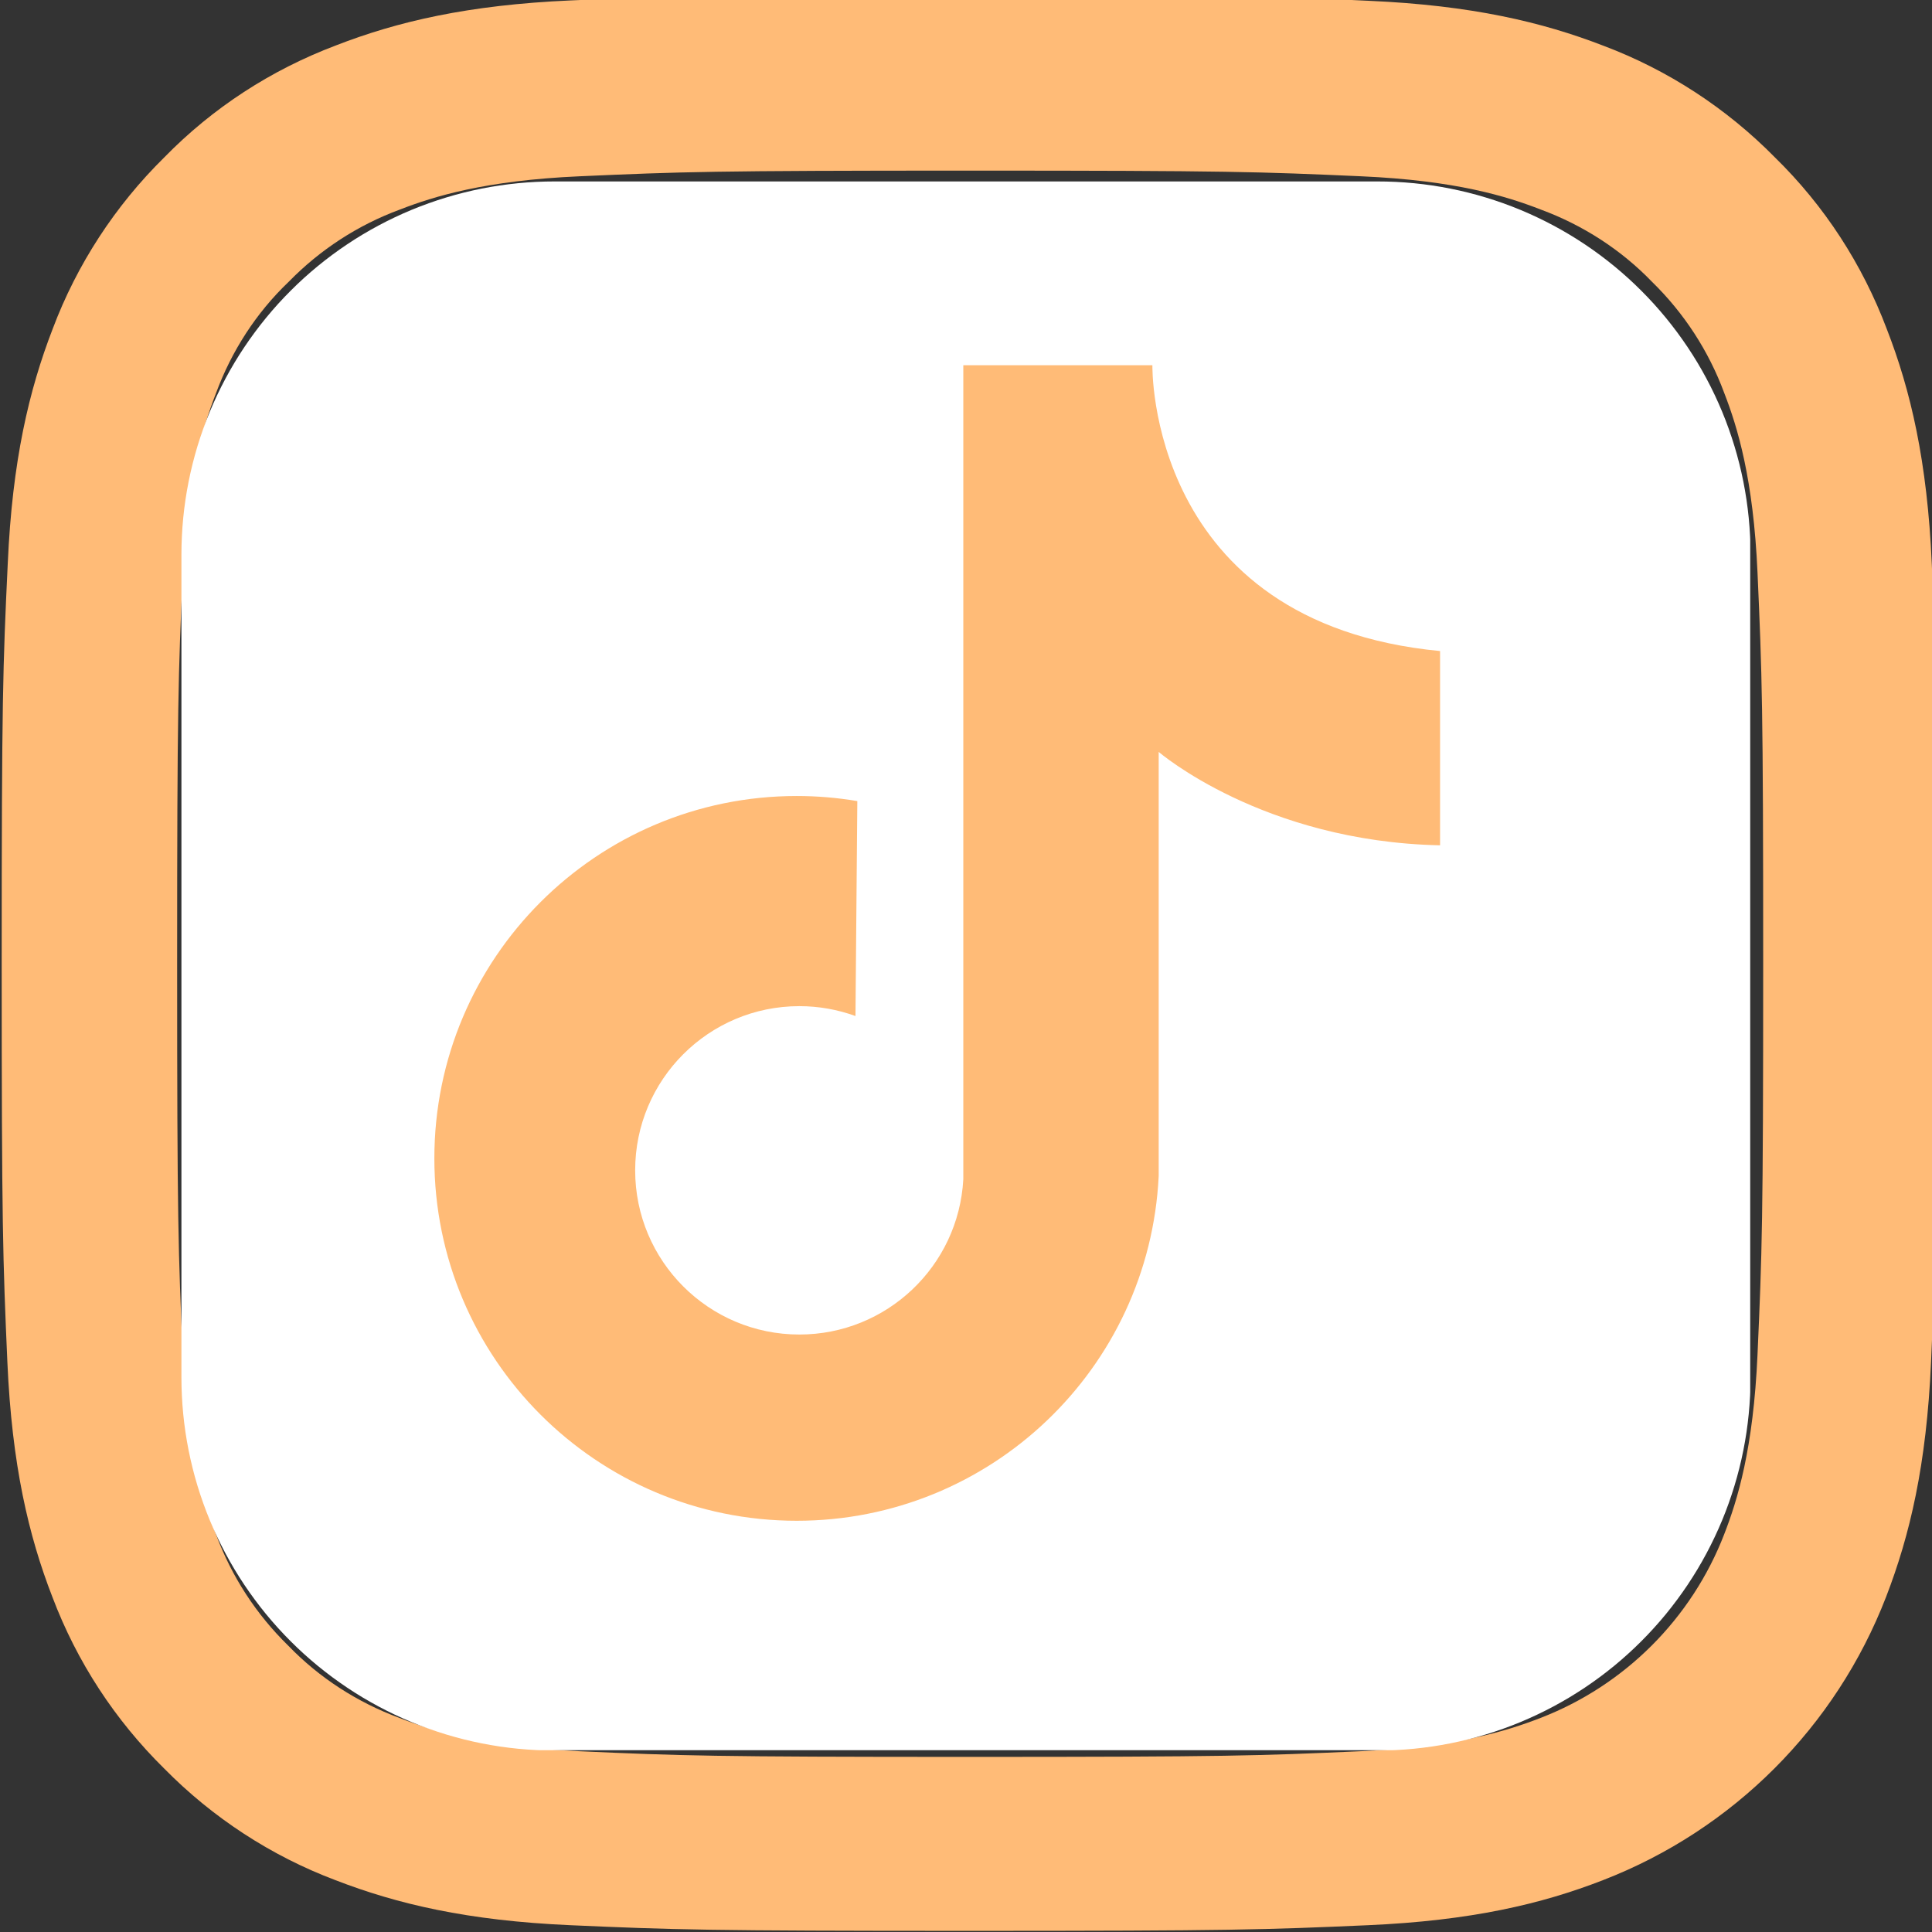 <?xml version="1.0" encoding="UTF-8"?> <svg xmlns="http://www.w3.org/2000/svg" xmlns:xlink="http://www.w3.org/1999/xlink" width="500" zoomAndPan="magnify" viewBox="0 0 375 375" height="500" preserveAspectRatio="xMidYMid meet" version="1.0"><rect x="0" y="0" width="375" height="375" fill="#333333" stroke="none"/><defs><clipPath id="34bc61f280"><path d="M 35.215 35.215 L 339.715 35.215 L 339.715 339.715 L 35.215 339.715 Z M 35.215 35.215 " clip-rule="nonzero"></path></clipPath></defs><path fill="#ffbb77" d="M 374.961 109.469 C 374.082 89.5 370.855 75.773 366.23 63.879 C 361.461 51.25 354.121 39.945 344.508 30.547 C 335.113 21.004 323.738 13.59 311.262 8.891 C 299.305 4.266 285.652 1.039 265.691 0.156 C 245.582 -0.797 239.199 -1.02 188.195 -1.02 C 137.195 -1.02 130.809 -0.797 110.773 0.082 C 90.816 0.961 77.094 4.195 65.203 8.816 C 52.578 13.59 41.281 20.93 31.887 30.547 C 22.344 39.945 14.934 51.324 10.238 63.805 C 5.613 75.773 2.387 89.426 1.504 109.395 C 0.551 129.512 0.328 135.895 0.328 186.918 C 0.328 237.941 0.551 244.328 1.43 264.367 C 2.309 284.336 5.543 298.062 10.164 309.961 C 14.934 322.586 22.344 333.891 31.887 343.289 C 41.281 352.832 52.652 360.246 65.129 364.945 C 77.094 369.57 90.738 372.801 110.703 373.68 C 130.734 374.562 137.121 374.781 188.125 374.781 C 239.129 374.781 245.512 374.562 265.547 373.68 C 285.508 372.801 299.23 369.57 311.117 364.945 C 336.363 355.18 356.324 335.211 366.086 309.961 C 370.707 297.992 373.938 284.336 374.816 264.367 C 375.695 244.328 375.918 237.941 375.918 186.918 C 375.918 135.895 375.844 129.512 374.961 109.469 Z M 341.133 262.902 C 340.324 281.254 337.242 291.164 334.676 297.773 C 328.363 314.145 315.375 327.137 299.008 333.453 C 292.402 336.02 282.426 339.105 264.152 339.91 C 244.336 340.793 238.395 341.012 188.27 341.012 C 138.148 341.012 132.133 340.793 112.391 339.91 C 94.043 339.105 84.137 336.02 77.531 333.453 C 69.387 330.441 61.973 325.668 55.957 319.43 C 49.719 313.336 44.949 305.992 41.938 297.848 C 39.371 291.238 36.289 281.254 35.484 262.977 C 34.602 243.152 34.383 237.207 34.383 187.066 C 34.383 136.922 34.602 130.902 35.484 111.156 C 36.289 92.805 39.371 82.895 41.938 76.285 C 44.949 68.137 49.719 60.723 56.031 54.699 C 62.121 48.461 69.457 43.688 77.605 40.68 C 84.211 38.109 94.191 35.027 112.465 34.219 C 132.277 33.34 138.223 33.117 188.344 33.117 C 238.539 33.117 244.484 33.34 264.227 34.219 C 282.57 35.027 292.48 38.109 299.082 40.68 C 307.227 43.688 314.641 48.461 320.656 54.699 C 326.895 60.793 331.664 68.137 334.676 76.285 C 337.242 82.895 340.324 92.875 341.133 111.156 C 342.016 130.977 342.234 136.922 342.234 187.066 C 342.234 237.207 342.016 243.078 341.133 262.902 Z M 341.133 262.902 " fill-opacity="1" fill-rule="nonzero"></path><path fill="#ffbb77" d="M 188.195 90.379 C 134.922 90.379 91.695 133.621 91.695 186.918 C 91.695 240.219 134.922 283.457 188.195 283.457 C 241.477 283.457 284.699 240.219 284.699 186.918 C 284.699 133.621 241.477 90.379 188.195 90.379 Z M 188.195 249.539 C 153.633 249.539 125.598 221.496 125.598 186.918 C 125.598 152.34 153.633 124.297 188.195 124.297 C 222.762 124.297 250.797 152.34 250.797 186.918 C 250.797 221.496 222.762 249.539 188.195 249.539 Z M 188.195 249.539 " fill-opacity="1" fill-rule="nonzero"></path><path fill="#ffbb77" d="M 311.047 86.562 C 311.047 99.008 300.957 109.102 288.516 109.102 C 276.074 109.102 265.984 99.008 265.984 86.562 C 265.984 74.113 276.074 64.027 288.516 64.027 C 300.957 64.027 311.047 74.113 311.047 86.562 Z M 311.047 86.562 " fill-opacity="1" fill-rule="nonzero"></path><g clip-path="url(#34bc61f280)"><path fill="#ffffff" d="M 107.609 35.219 L 267.383 35.219 C 268.566 35.219 269.75 35.246 270.934 35.305 C 272.117 35.363 273.297 35.449 274.477 35.566 C 275.656 35.68 276.832 35.828 278.004 36 C 279.176 36.176 280.344 36.375 281.504 36.609 C 282.668 36.84 283.824 37.098 284.973 37.387 C 286.121 37.676 287.262 37.988 288.395 38.336 C 289.531 38.68 290.656 39.051 291.77 39.449 C 292.887 39.848 293.992 40.273 295.086 40.727 C 296.18 41.18 297.262 41.66 298.332 42.168 C 299.406 42.672 300.461 43.207 301.508 43.766 C 302.551 44.324 303.582 44.906 304.598 45.516 C 305.613 46.125 306.617 46.758 307.602 47.418 C 308.586 48.074 309.555 48.758 310.508 49.465 C 311.457 50.168 312.391 50.898 313.309 51.648 C 314.223 52.402 315.121 53.176 315.996 53.969 C 316.875 54.766 317.734 55.582 318.57 56.422 C 319.41 57.258 320.227 58.117 321.02 58.992 C 321.816 59.871 322.59 60.77 323.344 61.684 C 324.094 62.602 324.82 63.535 325.527 64.484 C 326.234 65.438 326.914 66.406 327.574 67.391 C 328.23 68.375 328.867 69.375 329.477 70.391 C 330.086 71.41 330.668 72.438 331.227 73.484 C 331.785 74.527 332.316 75.586 332.824 76.656 C 333.332 77.73 333.809 78.812 334.266 79.906 C 334.719 81 335.145 82.105 335.543 83.223 C 335.941 84.336 336.312 85.461 336.656 86.594 C 337 87.73 337.316 88.871 337.605 90.02 C 337.895 91.168 338.152 92.324 338.383 93.484 C 338.613 94.648 338.816 95.816 338.992 96.988 C 339.164 98.16 339.309 99.336 339.426 100.512 C 339.543 101.691 339.629 102.875 339.688 104.059 C 339.746 105.242 339.773 106.426 339.773 107.609 L 339.773 267.383 C 339.773 268.566 339.746 269.75 339.688 270.934 C 339.629 272.117 339.543 273.297 339.426 274.477 C 339.309 275.656 339.164 276.832 338.992 278.004 C 338.816 279.176 338.613 280.344 338.383 281.504 C 338.152 282.668 337.895 283.824 337.605 284.973 C 337.316 286.121 337 287.262 336.656 288.395 C 336.312 289.531 335.941 290.656 335.543 291.77 C 335.145 292.887 334.719 293.992 334.266 295.086 C 333.809 296.18 333.332 297.262 332.824 298.332 C 332.316 299.406 331.785 300.461 331.227 301.508 C 330.668 302.551 330.086 303.582 329.477 304.598 C 328.867 305.613 328.23 306.617 327.574 307.602 C 326.914 308.586 326.234 309.555 325.527 310.504 C 324.82 311.457 324.094 312.391 323.344 313.309 C 322.59 314.223 321.816 315.121 321.02 315.996 C 320.227 316.875 319.41 317.734 318.57 318.57 C 317.734 319.41 316.875 320.227 315.996 321.02 C 315.121 321.816 314.223 322.59 313.309 323.344 C 312.391 324.094 311.457 324.82 310.508 325.527 C 309.555 326.234 308.586 326.914 307.602 327.574 C 306.617 328.23 305.613 328.867 304.598 329.477 C 303.582 330.082 302.551 330.668 301.508 331.227 C 300.461 331.785 299.406 332.316 298.332 332.824 C 297.262 333.332 296.18 333.809 295.086 334.266 C 293.992 334.719 292.887 335.145 291.77 335.543 C 290.656 335.941 289.531 336.312 288.395 336.656 C 287.262 337 286.121 337.316 284.973 337.605 C 283.824 337.895 282.668 338.152 281.504 338.383 C 280.344 338.613 279.176 338.816 278.004 338.992 C 276.832 339.164 275.656 339.309 274.477 339.426 C 273.297 339.543 272.117 339.629 270.934 339.688 C 269.75 339.746 268.566 339.773 267.383 339.773 L 107.609 339.773 C 106.426 339.773 105.242 339.746 104.059 339.688 C 102.875 339.629 101.691 339.543 100.512 339.426 C 99.336 339.309 98.16 339.164 96.988 338.992 C 95.816 338.816 94.648 338.613 93.484 338.383 C 92.324 338.152 91.168 337.895 90.02 337.605 C 88.871 337.316 87.73 337 86.594 336.656 C 85.461 336.312 84.336 335.941 83.223 335.543 C 82.105 335.145 81 334.719 79.906 334.266 C 78.812 333.809 77.73 333.332 76.656 332.824 C 75.586 332.316 74.527 331.785 73.484 331.227 C 72.438 330.668 71.41 330.082 70.391 329.477 C 69.375 328.867 68.375 328.23 67.391 327.574 C 66.406 326.914 65.438 326.234 64.484 325.527 C 63.535 324.82 62.602 324.094 61.684 323.344 C 60.77 322.59 59.871 321.816 58.992 321.02 C 58.117 320.227 57.258 319.41 56.422 318.57 C 55.582 317.734 54.766 316.875 53.969 315.996 C 53.176 315.121 52.402 314.223 51.648 313.309 C 50.898 312.391 50.168 311.457 49.465 310.504 C 48.758 309.555 48.074 308.586 47.418 307.602 C 46.758 306.617 46.125 305.613 45.516 304.598 C 44.906 303.582 44.324 302.551 43.766 301.508 C 43.207 300.461 42.672 299.406 42.168 298.332 C 41.66 297.262 41.18 296.18 40.727 295.086 C 40.273 293.992 39.848 292.887 39.449 291.77 C 39.051 290.656 38.68 289.531 38.332 288.395 C 37.988 287.262 37.676 286.121 37.387 284.973 C 37.098 283.824 36.84 282.668 36.609 281.504 C 36.375 280.344 36.176 279.176 36 278.004 C 35.828 276.832 35.68 275.656 35.566 274.477 C 35.449 273.297 35.363 272.117 35.305 270.934 C 35.246 269.75 35.215 268.566 35.215 267.383 L 35.215 107.609 C 35.215 106.426 35.246 105.242 35.305 104.059 C 35.363 102.875 35.449 101.691 35.566 100.512 C 35.68 99.336 35.828 98.16 36 96.988 C 36.176 95.816 36.375 94.648 36.609 93.484 C 36.84 92.324 37.098 91.168 37.387 90.02 C 37.676 88.871 37.988 87.73 38.332 86.594 C 38.68 85.461 39.051 84.336 39.449 83.223 C 39.848 82.105 40.273 81 40.727 79.906 C 41.18 78.812 41.66 77.727 42.168 76.656 C 42.672 75.586 43.207 74.527 43.766 73.484 C 44.324 72.438 44.906 71.41 45.516 70.391 C 46.125 69.375 46.758 68.375 47.418 67.391 C 48.074 66.406 48.758 65.438 49.465 64.484 C 50.168 63.535 50.898 62.602 51.648 61.684 C 52.402 60.77 53.176 59.871 53.969 58.992 C 54.766 58.117 55.582 57.258 56.422 56.422 C 57.258 55.582 58.117 54.766 58.992 53.969 C 59.871 53.176 60.77 52.402 61.684 51.648 C 62.602 50.898 63.535 50.168 64.484 49.465 C 65.438 48.758 66.406 48.074 67.391 47.418 C 68.375 46.758 69.375 46.125 70.391 45.516 C 71.41 44.906 72.438 44.324 73.484 43.766 C 74.527 43.207 75.586 42.672 76.656 42.168 C 77.73 41.66 78.812 41.18 79.906 40.727 C 81 40.273 82.105 39.848 83.223 39.449 C 84.336 39.051 85.461 38.68 86.594 38.336 C 87.73 37.988 88.871 37.676 90.02 37.387 C 91.168 37.098 92.324 36.84 93.484 36.609 C 94.648 36.375 95.816 36.176 96.988 36 C 98.16 35.828 99.336 35.68 100.512 35.566 C 101.691 35.449 102.875 35.363 104.059 35.305 C 105.242 35.246 106.426 35.219 107.609 35.219 Z M 107.609 35.219 " fill-opacity="1" fill-rule="nonzero"></path></g><path fill="#ffbb77" d="M 279.516 126.367 C 222.594 120.93 223.68 70.895 223.68 70.895 L 186.977 70.895 L 186.977 228.902 C 186.051 245.801 172.078 259.031 155.156 259.031 C 137.555 259.031 123.285 244.762 123.285 227.16 C 123.285 209.559 137.555 195.293 155.156 195.293 C 158.871 195.293 162.555 195.941 166.047 197.211 L 166.406 155.492 C 162.523 154.832 158.59 154.504 154.648 154.504 C 115.801 154.504 84.309 185.992 84.309 224.84 C 84.309 263.688 115.801 295.18 154.648 295.18 C 192.168 295.18 223.082 265.73 224.902 228.254 L 224.902 145.945 C 224.902 145.945 245.074 163.348 279.516 164.074 Z M 279.516 126.367 " fill-opacity="1" fill-rule="nonzero"></path></svg> 